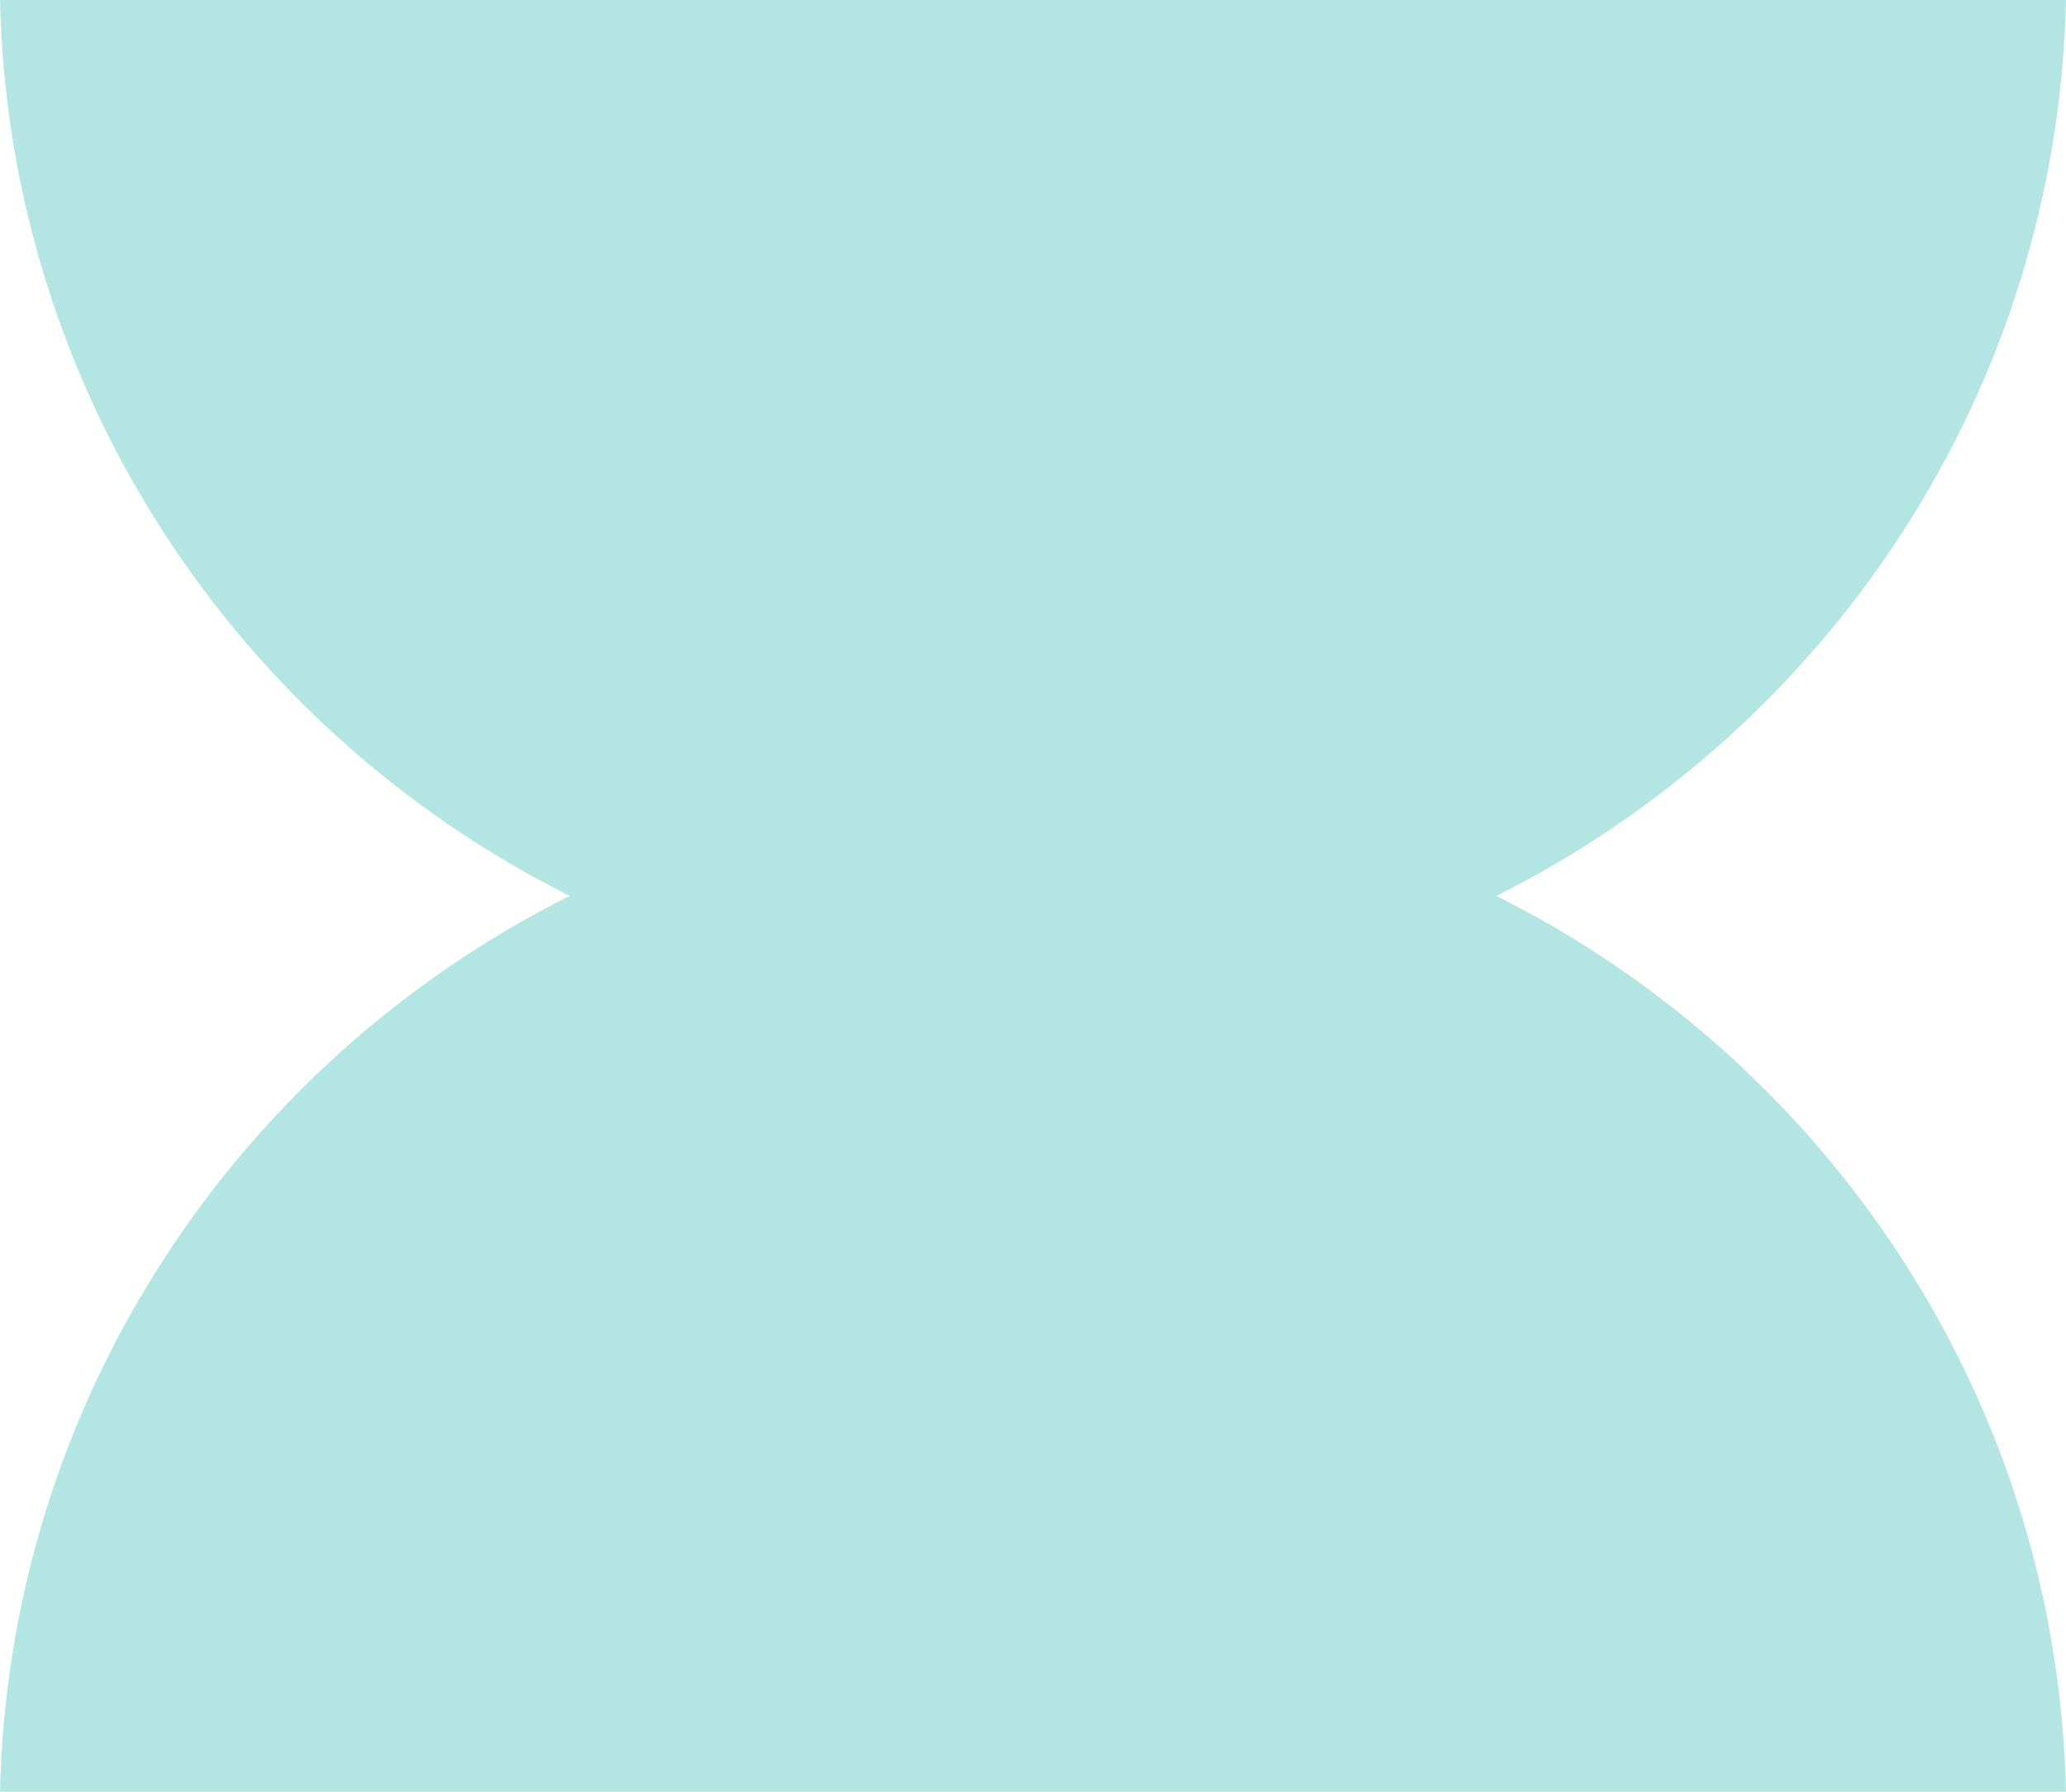 <svg fill="none" height="137" viewBox="0 0 158 137" width="158" xmlns="http://www.w3.org/2000/svg" xmlns:xlink="http://www.w3.org/1999/xlink"><clipPath id="a"><path d="m0 0h158v137h-158z"/></clipPath><g clip-path="url(#a)"><path d="m114.436 68.5c25.335-12.68 42.88-38.51 43.564-68.5h-158c.684 29.99 18.229 55.82 43.564 68.5-25.335 12.68-42.88 38.51-43.564 68.5h158c-.684-29.99-18.229-55.82-43.564-68.5z" fill="#b3e6e3"/></g></svg>